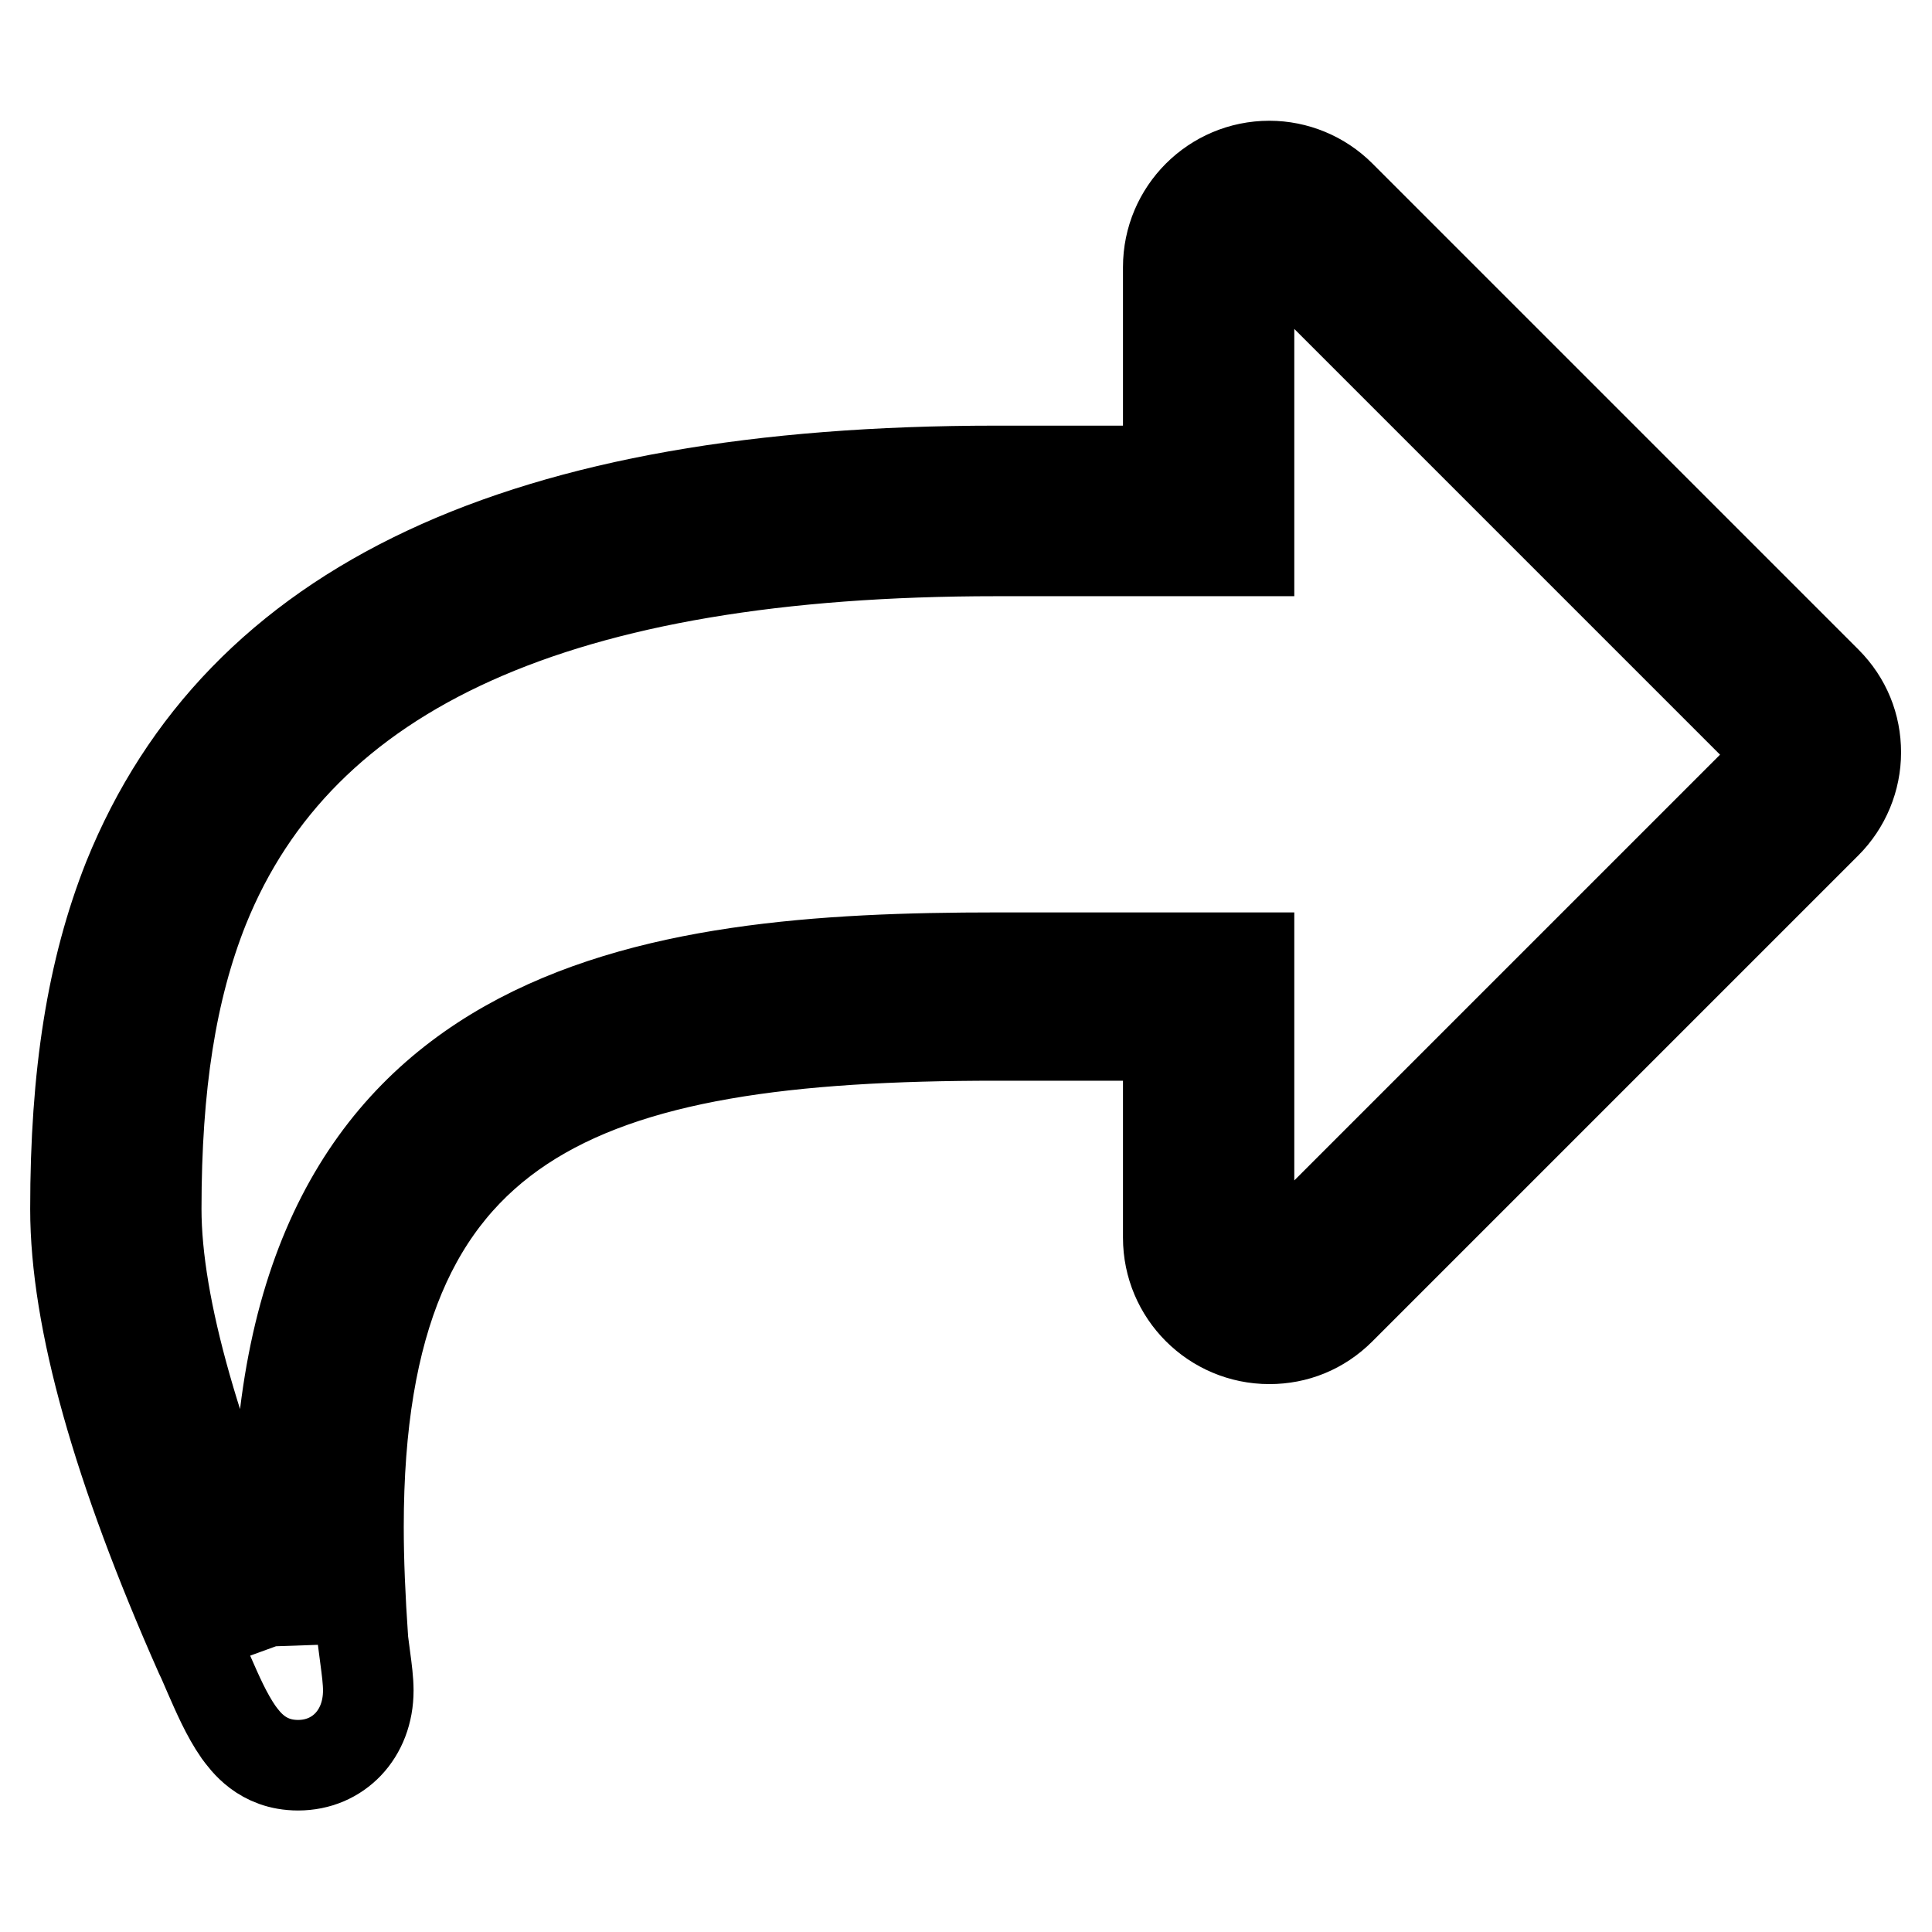 <?xml version="1.0" encoding="utf-8"?>
<!-- Svg Vector Icons : http://www.onlinewebfonts.com/icon -->
<!DOCTYPE svg PUBLIC "-//W3C//DTD SVG 1.1//EN" "http://www.w3.org/Graphics/SVG/1.1/DTD/svg11.dtd">
<svg version="1.1" xmlns="http://www.w3.org/2000/svg" xmlns:xlink="http://www.w3.org/1999/xlink" x="0px" y="0px" viewBox="0 0 256 256" enable-background="new 0 0 256 256" xml:space="preserve">
<g> <path stroke-width="12" fill-opacity="0" stroke="#000000"  d="M39.5,233.9c-4.8,0-7-3.2-7.9-4.4c-1.6-2.3-2.8-5.1-3.9-7.6c-0.4-0.9-0.8-1.9-1.2-2.7 c-10.9-24.6-16.5-44.4-16.5-59c0-17.8,2.2-31.7,7-43.8c14.7-36.4,52.3-54,115-54h22.8V35.4c0-7.4,6-13.4,13.4-13.4 c3.5,0,6.9,1.4,9.4,3.9l64.4,64.4c2.6,2.6,3.9,5.9,3.9,9.4c0,3.5-1.4,6.9-3.9,9.4l-64.4,64.4c-2.6,2.6-5.9,3.9-9.4,3.9 c-7.4,0-13.4-6-13.4-13.4v-26.8H132c-54.8,0-84.5,10.4-84.5,65.1c0,4.5,0.2,9.3,0.6,15.1c0.1,0.8,0.2,1.6,0.3,2.3 c0.2,1.5,0.4,3,0.4,4.3C48.8,229.8,44.8,233.9,39.5,233.9z M132,73C74.2,73,39.8,88.5,27,120.3c-4.3,10.8-6.3,23.5-6.3,39.9 c0,12.9,5.4,31.8,15.5,54.6c0.4,0.8,0.9,1.9,1.3,3c0,0,0,0.1,0,0.1c-0.4-5.8-0.6-10.7-0.6-15.3c0-69.9,49.1-75.7,95.1-75.7h33.5 v37.5c0,2.1,2.9,3.5,4.6,1.9l64.4-64.4c0.5-0.5,0.8-1.2,0.8-1.9s-0.3-1.4-0.8-1.9l-64.4-64.4c-1.6-1.6-4.6-0.2-4.6,1.9V73L132,73 L132,73z"/></g>
</svg>